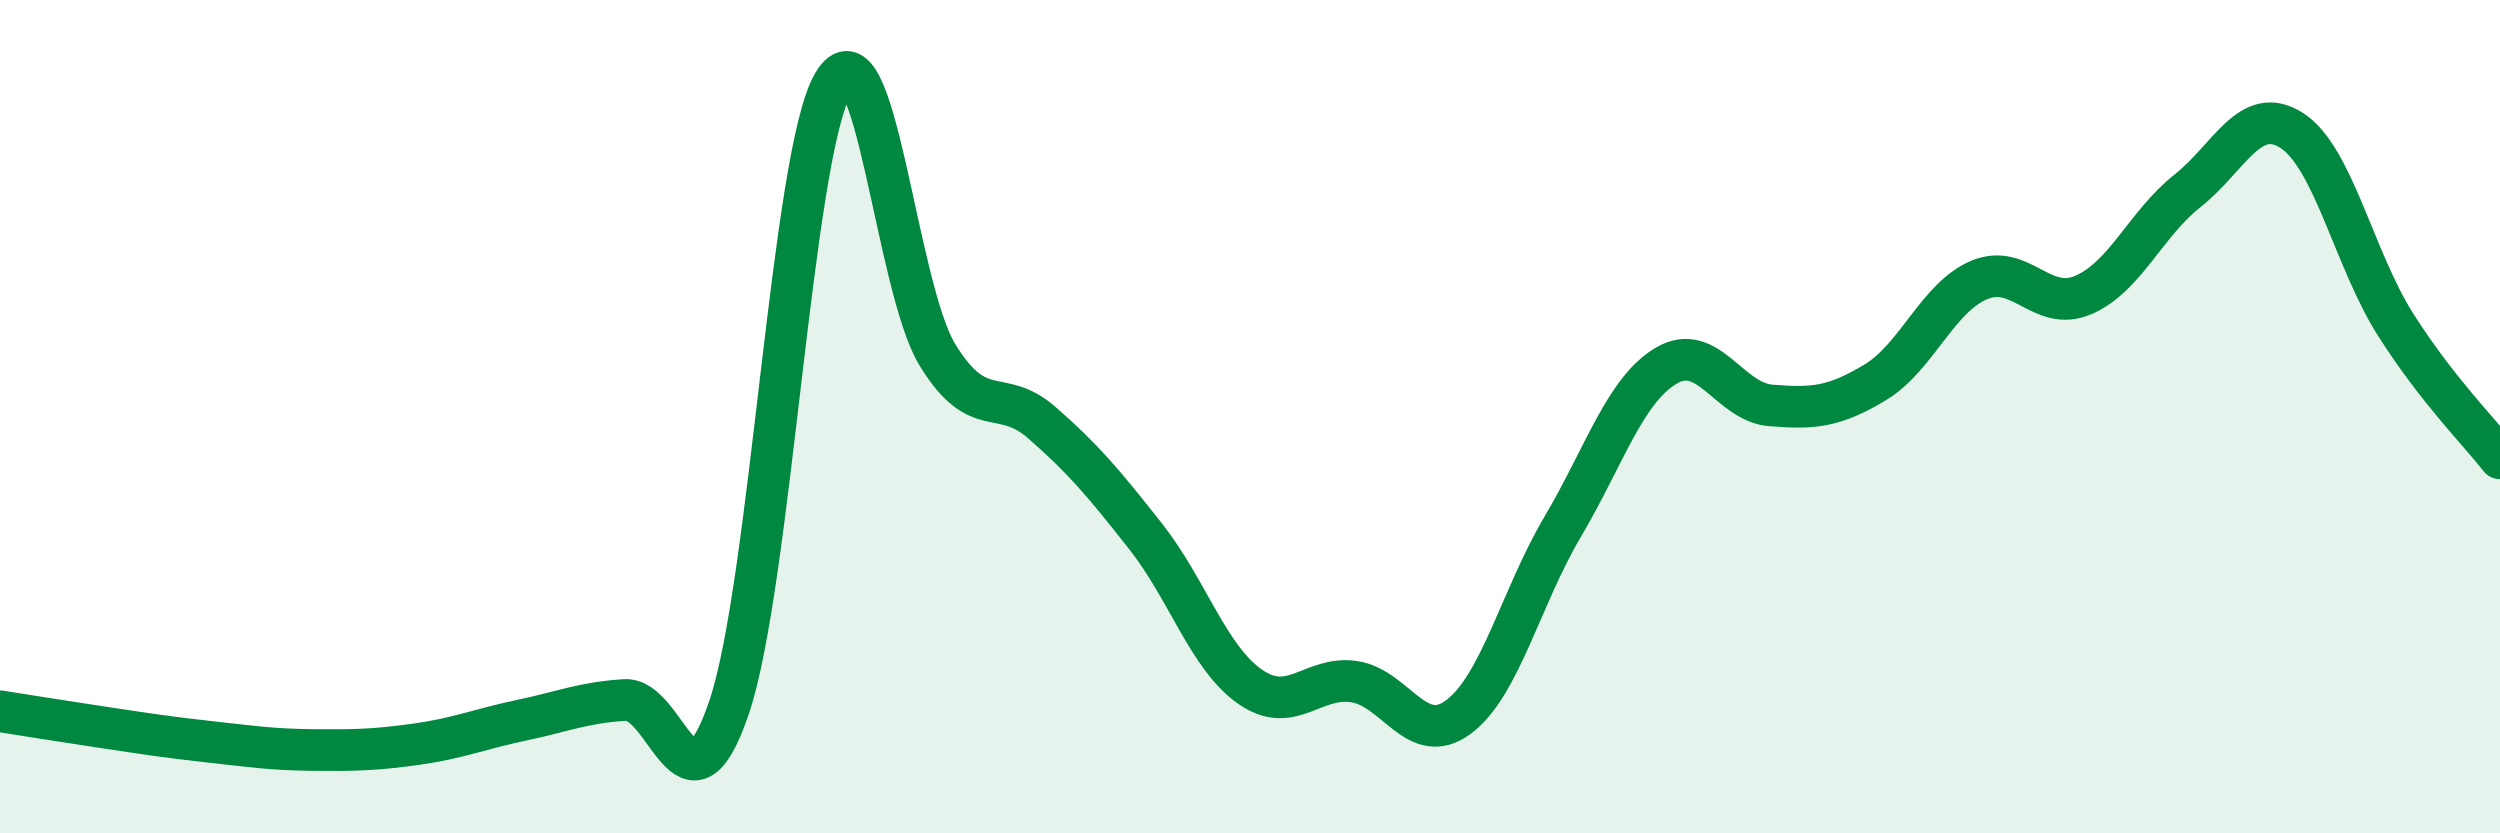 
    <svg width="60" height="20" viewBox="0 0 60 20" xmlns="http://www.w3.org/2000/svg">
      <path
        d="M 0,17.07 C 0.5,17.15 1.5,17.31 2.5,17.46 C 3.5,17.61 4,17.69 5,17.8 C 6,17.91 6.5,17.99 7.5,18 C 8.5,18.01 9,18 10,17.86 C 11,17.72 11.5,17.5 12.5,17.29 C 13.5,17.08 14,16.86 15,16.8 C 16,16.74 16.5,19.93 17.5,16.97 C 18.5,14.01 19,3.69 20,2 C 21,0.31 21.5,6.89 22.5,8.52 C 23.5,10.15 24,9.27 25,10.14 C 26,11.01 26.5,11.61 27.5,12.88 C 28.5,14.15 29,15.78 30,16.48 C 31,17.18 31.5,16.21 32.5,16.36 C 33.5,16.51 34,17.95 35,17.21 C 36,16.47 36.5,14.34 37.5,12.65 C 38.5,10.96 39,9.35 40,8.77 C 41,8.19 41.5,9.65 42.5,9.73 C 43.5,9.81 44,9.78 45,9.18 C 46,8.58 46.5,7.14 47.5,6.72 C 48.5,6.3 49,7.51 50,7.08 C 51,6.65 51.5,5.37 52.5,4.58 C 53.5,3.79 54,2.49 55,3.13 C 56,3.77 56.5,6.23 57.5,7.8 C 58.5,9.37 59.5,10.36 60,11L60 20L0 20Z"
        fill="#008740"
        opacity="0.1"
        stroke-linecap="round"
        stroke-linejoin="round"
      />
      <path
        d="M 0,17.07 C 0.5,17.15 1.5,17.31 2.5,17.46 C 3.5,17.61 4,17.69 5,17.8 C 6,17.91 6.5,17.99 7.5,18 C 8.5,18.01 9,18 10,17.86 C 11,17.72 11.5,17.5 12.5,17.29 C 13.5,17.08 14,16.86 15,16.8 C 16,16.74 16.5,19.93 17.5,16.97 C 18.5,14.01 19,3.69 20,2 C 21,0.31 21.5,6.89 22.5,8.52 C 23.5,10.15 24,9.27 25,10.14 C 26,11.01 26.5,11.61 27.5,12.88 C 28.5,14.15 29,15.78 30,16.48 C 31,17.18 31.5,16.21 32.5,16.36 C 33.5,16.51 34,17.95 35,17.21 C 36,16.47 36.5,14.34 37.5,12.65 C 38.5,10.96 39,9.35 40,8.77 C 41,8.19 41.5,9.65 42.5,9.73 C 43.5,9.81 44,9.78 45,9.18 C 46,8.58 46.5,7.14 47.5,6.72 C 48.5,6.3 49,7.51 50,7.08 C 51,6.65 51.5,5.37 52.5,4.58 C 53.5,3.79 54,2.49 55,3.13 C 56,3.77 56.5,6.23 57.5,7.8 C 58.5,9.37 59.5,10.36 60,11"
        stroke="#008740"
        stroke-width="1"
        fill="none"
        stroke-linecap="round"
        stroke-linejoin="round"
      />
    </svg>
  